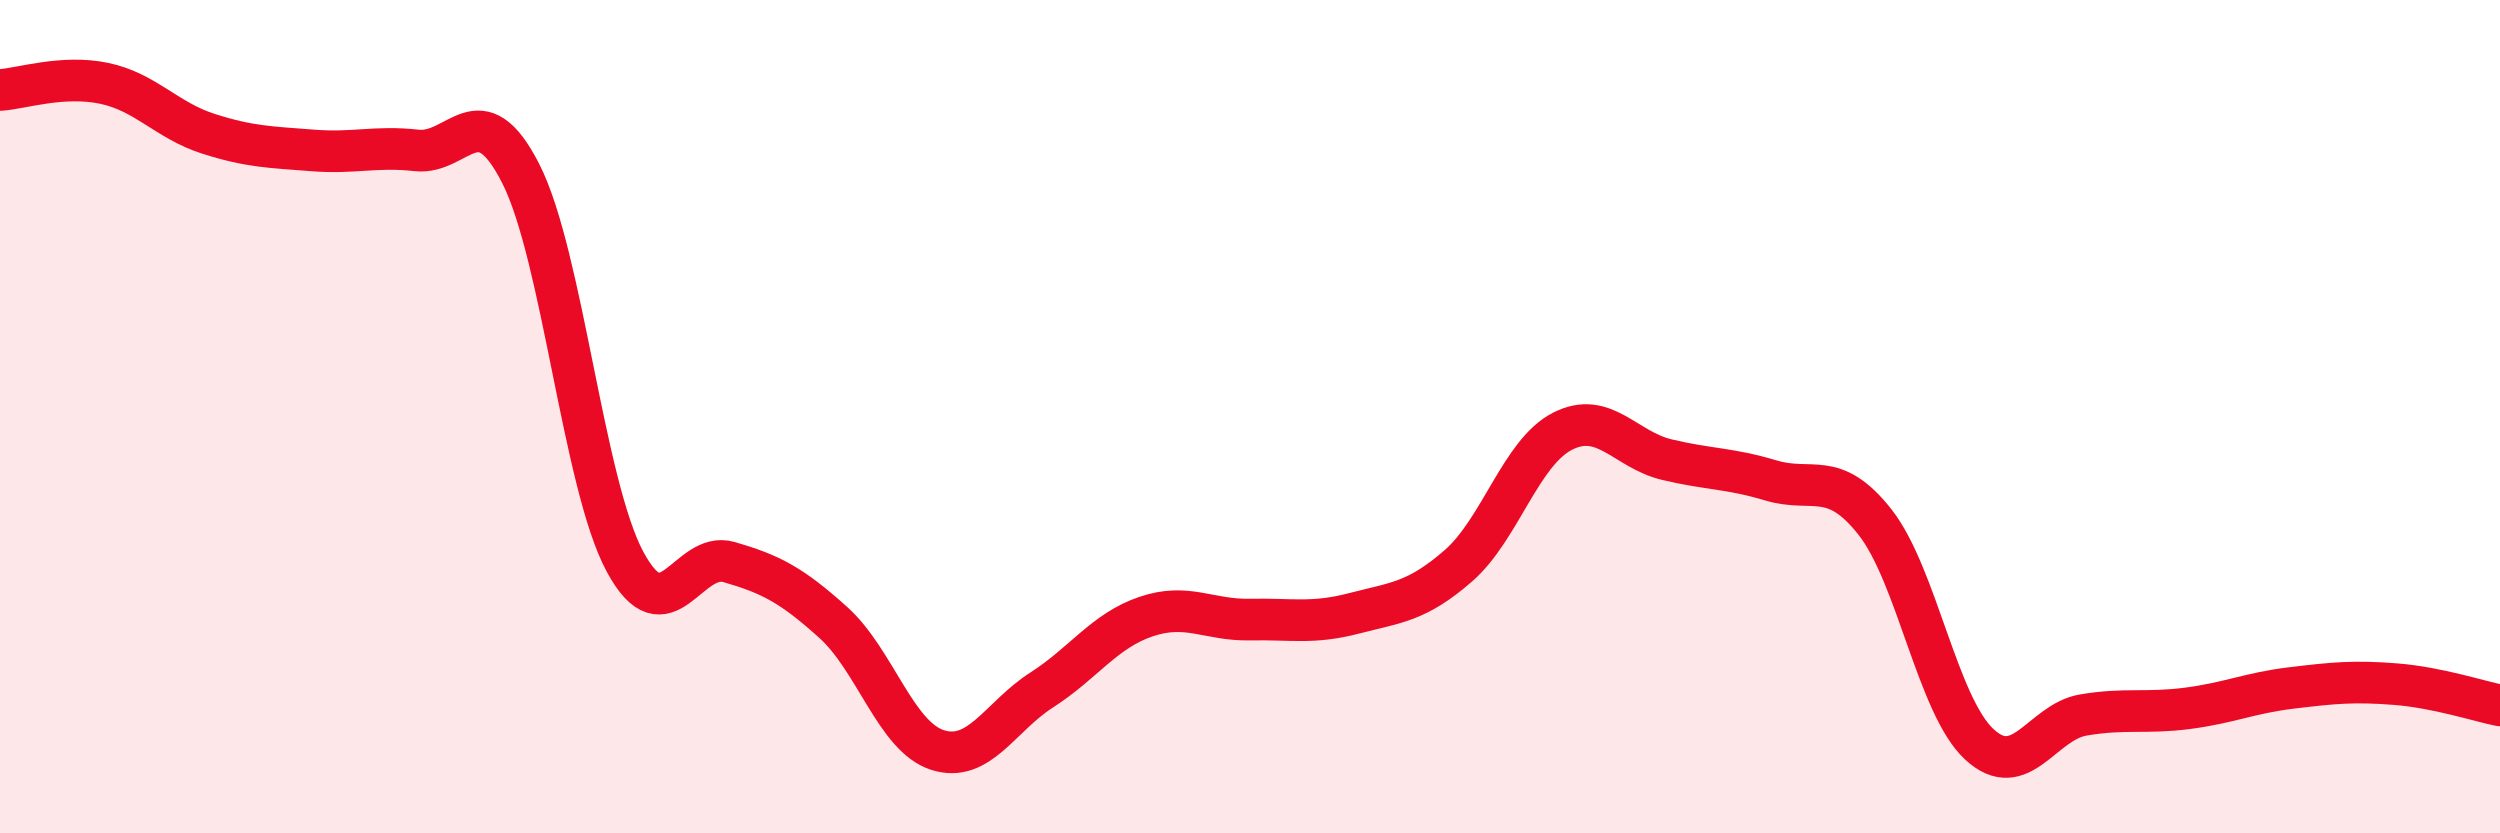
    <svg width="60" height="20" viewBox="0 0 60 20" xmlns="http://www.w3.org/2000/svg">
      <path
        d="M 0,2.16 C 0.5,2.13 1.5,1.79 2.5,2 C 3.5,2.21 4,2.89 5,3.21 C 6,3.53 6.5,3.53 7.5,3.61 C 8.5,3.69 9,3.5 10,3.61 C 11,3.72 11.5,2.2 12.5,4.17 C 13.5,6.14 14,11.62 15,13.48 C 16,15.34 16.5,13.2 17.5,13.49 C 18.5,13.78 19,14.04 20,14.94 C 21,15.84 21.5,17.68 22.5,18 C 23.5,18.32 24,17.2 25,16.56 C 26,15.92 26.5,15.14 27.5,14.8 C 28.5,14.46 29,14.89 30,14.87 C 31,14.85 31.5,14.98 32.5,14.72 C 33.5,14.46 34,14.45 35,13.58 C 36,12.71 36.5,10.86 37.5,10.35 C 38.5,9.84 39,10.79 40,11.03 C 41,11.27 41.5,11.23 42.5,11.53 C 43.5,11.83 44,11.26 45,12.53 C 46,13.8 46.5,16.93 47.5,17.86 C 48.5,18.79 49,17.33 50,17.16 C 51,16.99 51.5,17.13 52.5,17 C 53.5,16.87 54,16.63 55,16.51 C 56,16.39 56.5,16.34 57.5,16.42 C 58.5,16.5 59.5,16.83 60,16.93L60 20L0 20Z"
        fill="#EB0A25"
        opacity="0.1"
        stroke-linecap="round"
        stroke-linejoin="round"
      />
      <path
        d="M 0,2.16 C 0.5,2.13 1.5,1.79 2.5,2 C 3.5,2.21 4,2.89 5,3.21 C 6,3.53 6.5,3.53 7.5,3.61 C 8.5,3.69 9,3.5 10,3.61 C 11,3.72 11.5,2.2 12.5,4.17 C 13.5,6.14 14,11.62 15,13.48 C 16,15.34 16.5,13.2 17.5,13.49 C 18.5,13.78 19,14.04 20,14.94 C 21,15.84 21.5,17.68 22.5,18 C 23.5,18.32 24,17.2 25,16.56 C 26,15.92 26.5,15.14 27.5,14.8 C 28.5,14.46 29,14.89 30,14.87 C 31,14.85 31.5,14.98 32.5,14.72 C 33.5,14.46 34,14.45 35,13.58 C 36,12.71 36.5,10.86 37.5,10.35 C 38.5,9.84 39,10.79 40,11.03 C 41,11.27 41.5,11.23 42.5,11.53 C 43.5,11.83 44,11.26 45,12.53 C 46,13.8 46.5,16.93 47.5,17.86 C 48.5,18.79 49,17.33 50,17.16 C 51,16.99 51.5,17.13 52.5,17 C 53.5,16.87 54,16.63 55,16.51 C 56,16.39 56.5,16.34 57.5,16.42 C 58.5,16.5 59.5,16.83 60,16.93"
        stroke="#EB0A25"
        stroke-width="1"
        fill="none"
        stroke-linecap="round"
        stroke-linejoin="round"
      />
    </svg>
  